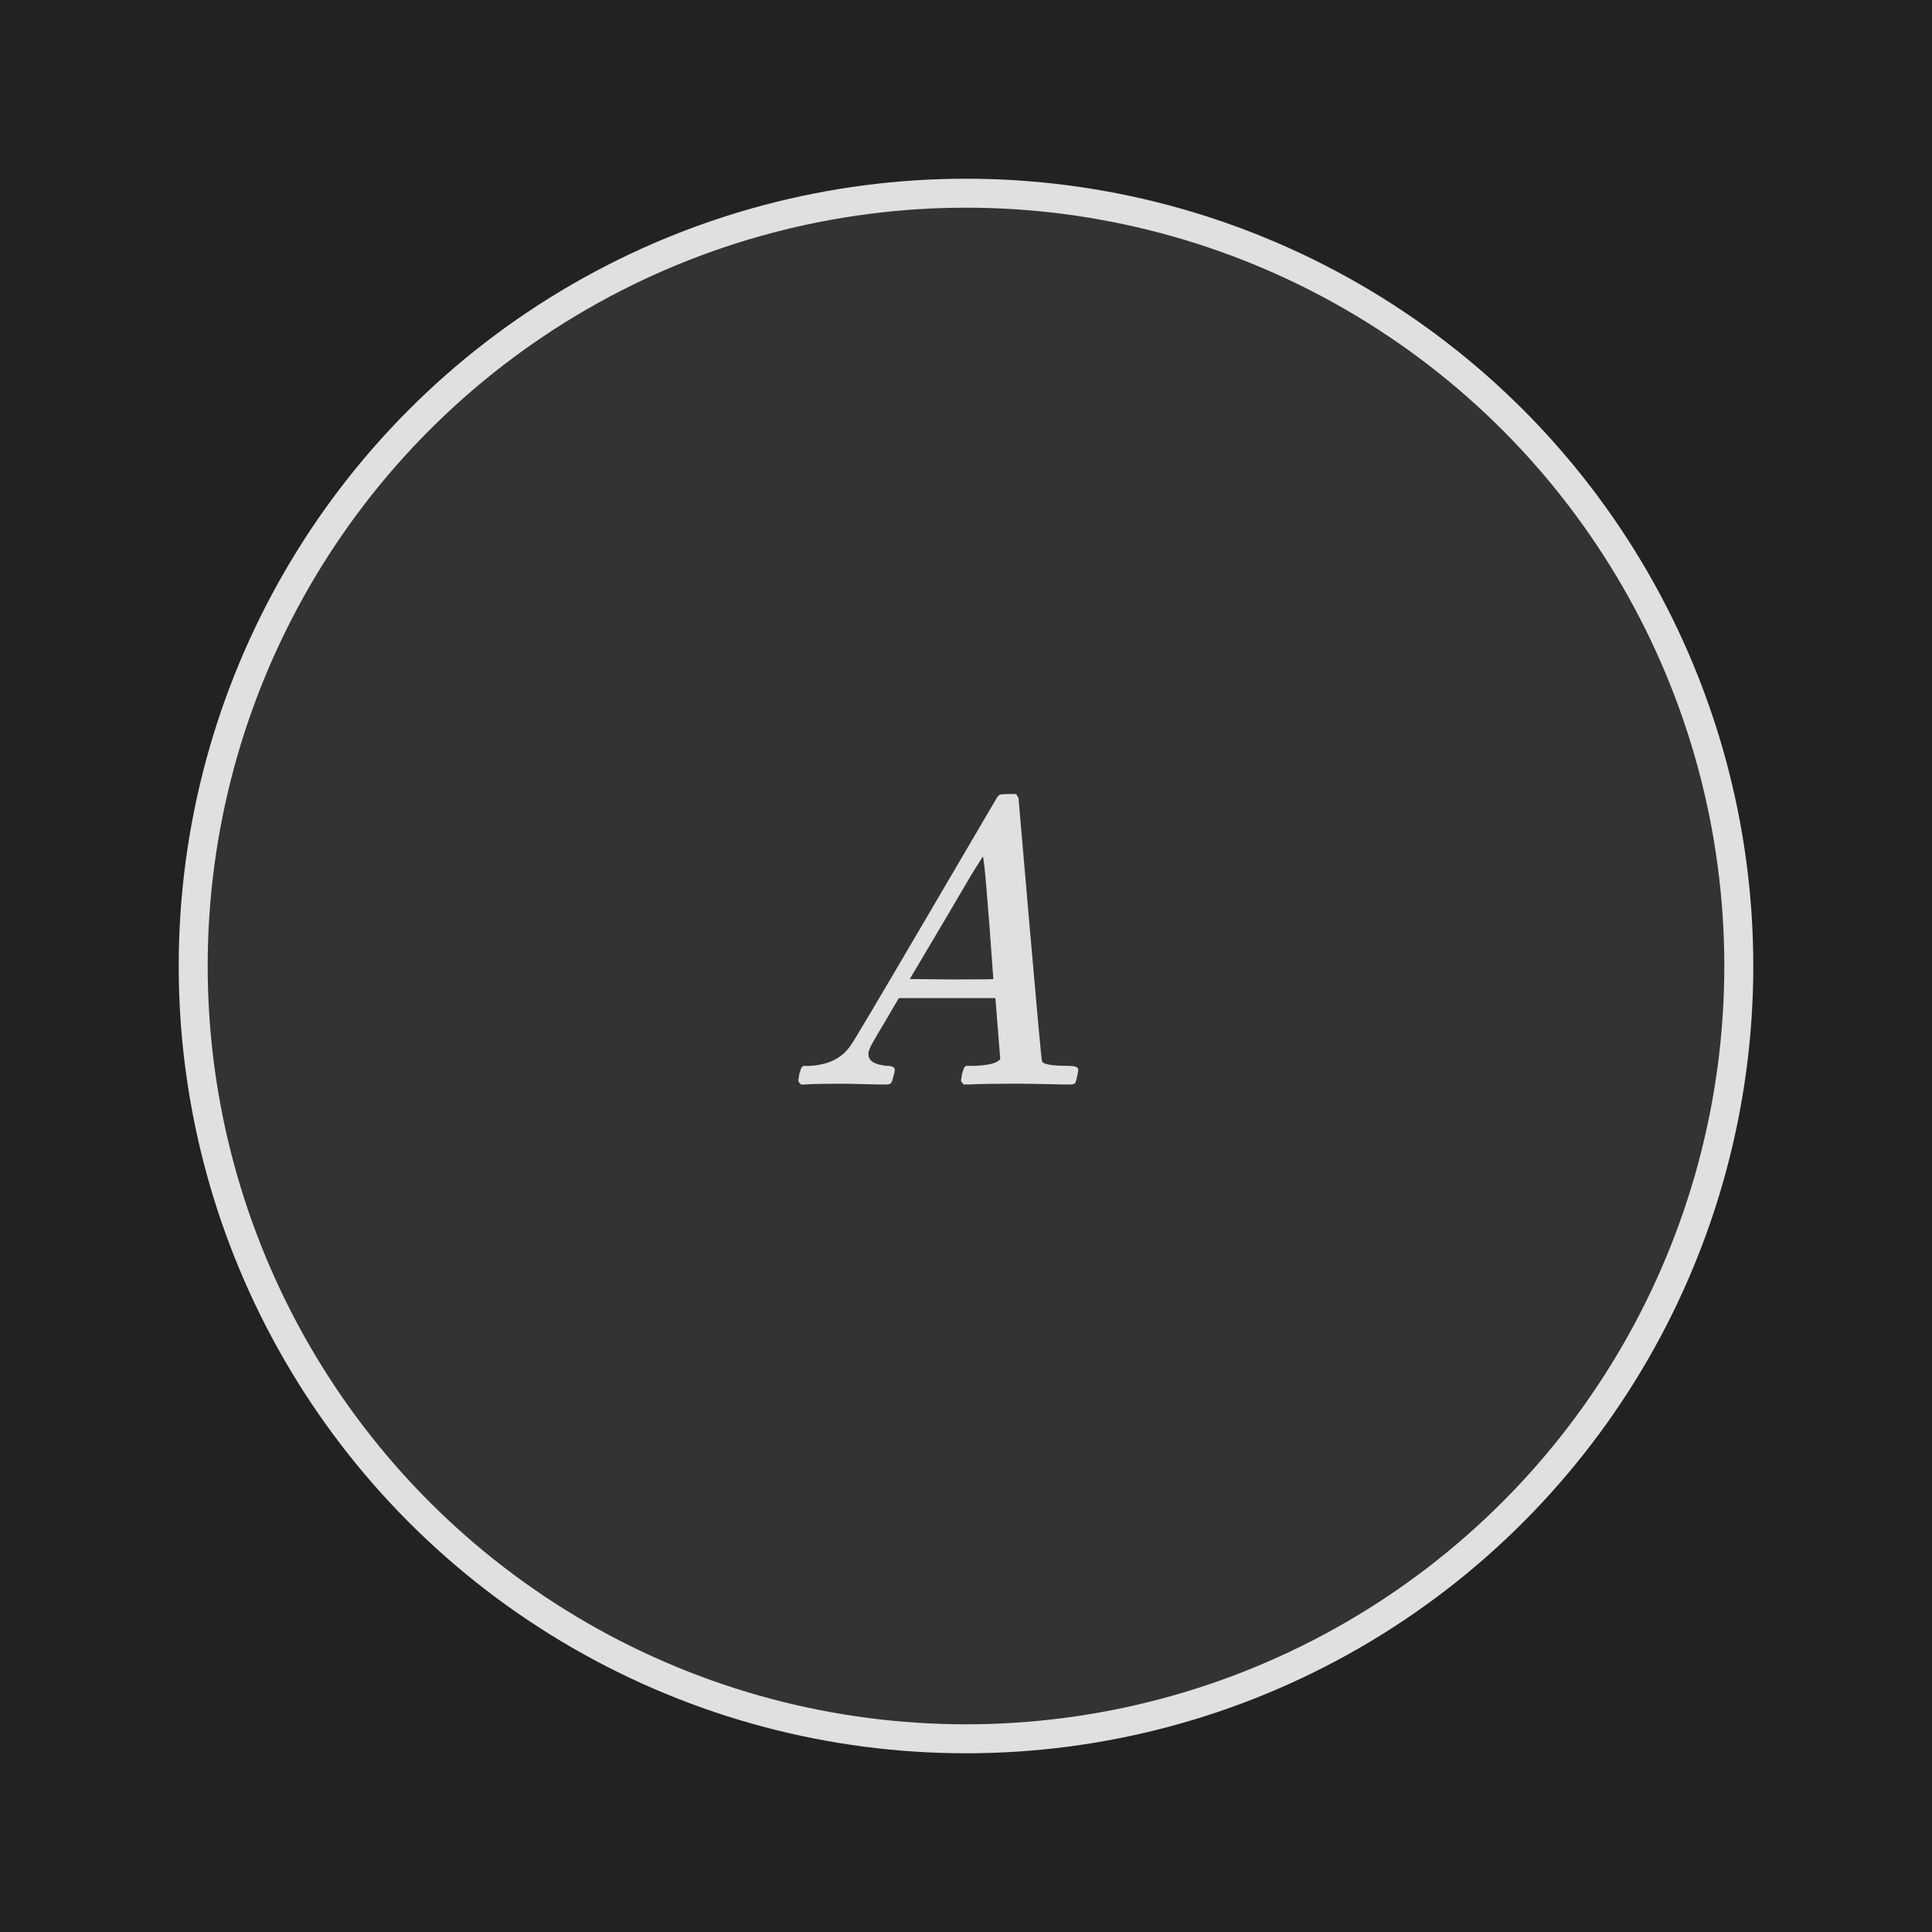 <?xml version="1.0" encoding="UTF-8"?><svg id="uuid-eb1f710c-f806-4fe3-89ce-5cd898a6af98" xmlns="http://www.w3.org/2000/svg" width="100" height="100" viewBox="0 0 100 100"><defs><style>.uuid-c7aa6be7-1995-40a3-bf19-63e483348844{fill:#e0e0e0;}.uuid-af5db144-6e37-4d3e-8444-7bec4b42ba37{fill:#333;stroke:#e0e0e0;stroke-miterlimit:10;stroke-width:1.5px;}.uuid-7492176e-9d91-4b9e-9191-2a52a335f614{fill:#222;}</style></defs><rect class="uuid-7492176e-9d91-4b9e-9191-2a52a335f614" y="0" width="100" height="100"/><circle class="uuid-af5db144-6e37-4d3e-8444-7bec4b42ba37" cx="50" cy="50" r="40"/><path class="uuid-c7aa6be7-1995-40a3-bf19-63e483348844" d="M45.851,56.136c-.238,0-.617-.007-1.135-.021s-.91-.021-1.176-.021c-.994,0-1.631.015-1.911.042h-.168c-.084-.084-.13-.144-.137-.179-.007-.034.011-.164.053-.388.056-.183.098-.294.126-.336l.084-.063h.294c.98-.042,1.694-.392,2.143-1.05.084-.084,1.354-2.223,3.812-6.416,2.457-4.192,3.699-6.311,3.727-6.353.069-.126.136-.199.199-.22.062-.021.221-.032.473-.032h.356c.084.126.126.196.126.21l.588,6.783c.393,4.522.603,6.805.631,6.847.069.153.524.23,1.364.23.294,0,.462.049.504.147.015.056,0,.175-.042.356-.042.21-.08.34-.115.389s-.13.073-.283.073c-.252,0-.669-.007-1.25-.021s-1.047-.021-1.396-.021c-1.315,0-2.176.015-2.583.042h-.252c-.084-.084-.129-.144-.137-.179-.007-.034.011-.164.053-.388.056-.183.098-.294.126-.336l.084-.063h.42c.756-.027,1.204-.146,1.344-.357l-.252-3.149h-4.998l-.715,1.218c-.504.84-.763,1.295-.776,1.365-.057.112-.084.217-.084.314,0,.351.321.554.966.609.266,0,.399.07.399.21,0,.07-.021.168-.063.294-.042.196-.084.322-.126.378-.042.057-.133.084-.272.084ZM51.415,50.676c-.294-4.158-.475-6.271-.545-6.342l-.567.903c-.224.378-.665,1.127-1.322,2.247l-1.891,3.191,2.163.021c1.442,0,2.163-.007,2.163-.021Z"/></svg>